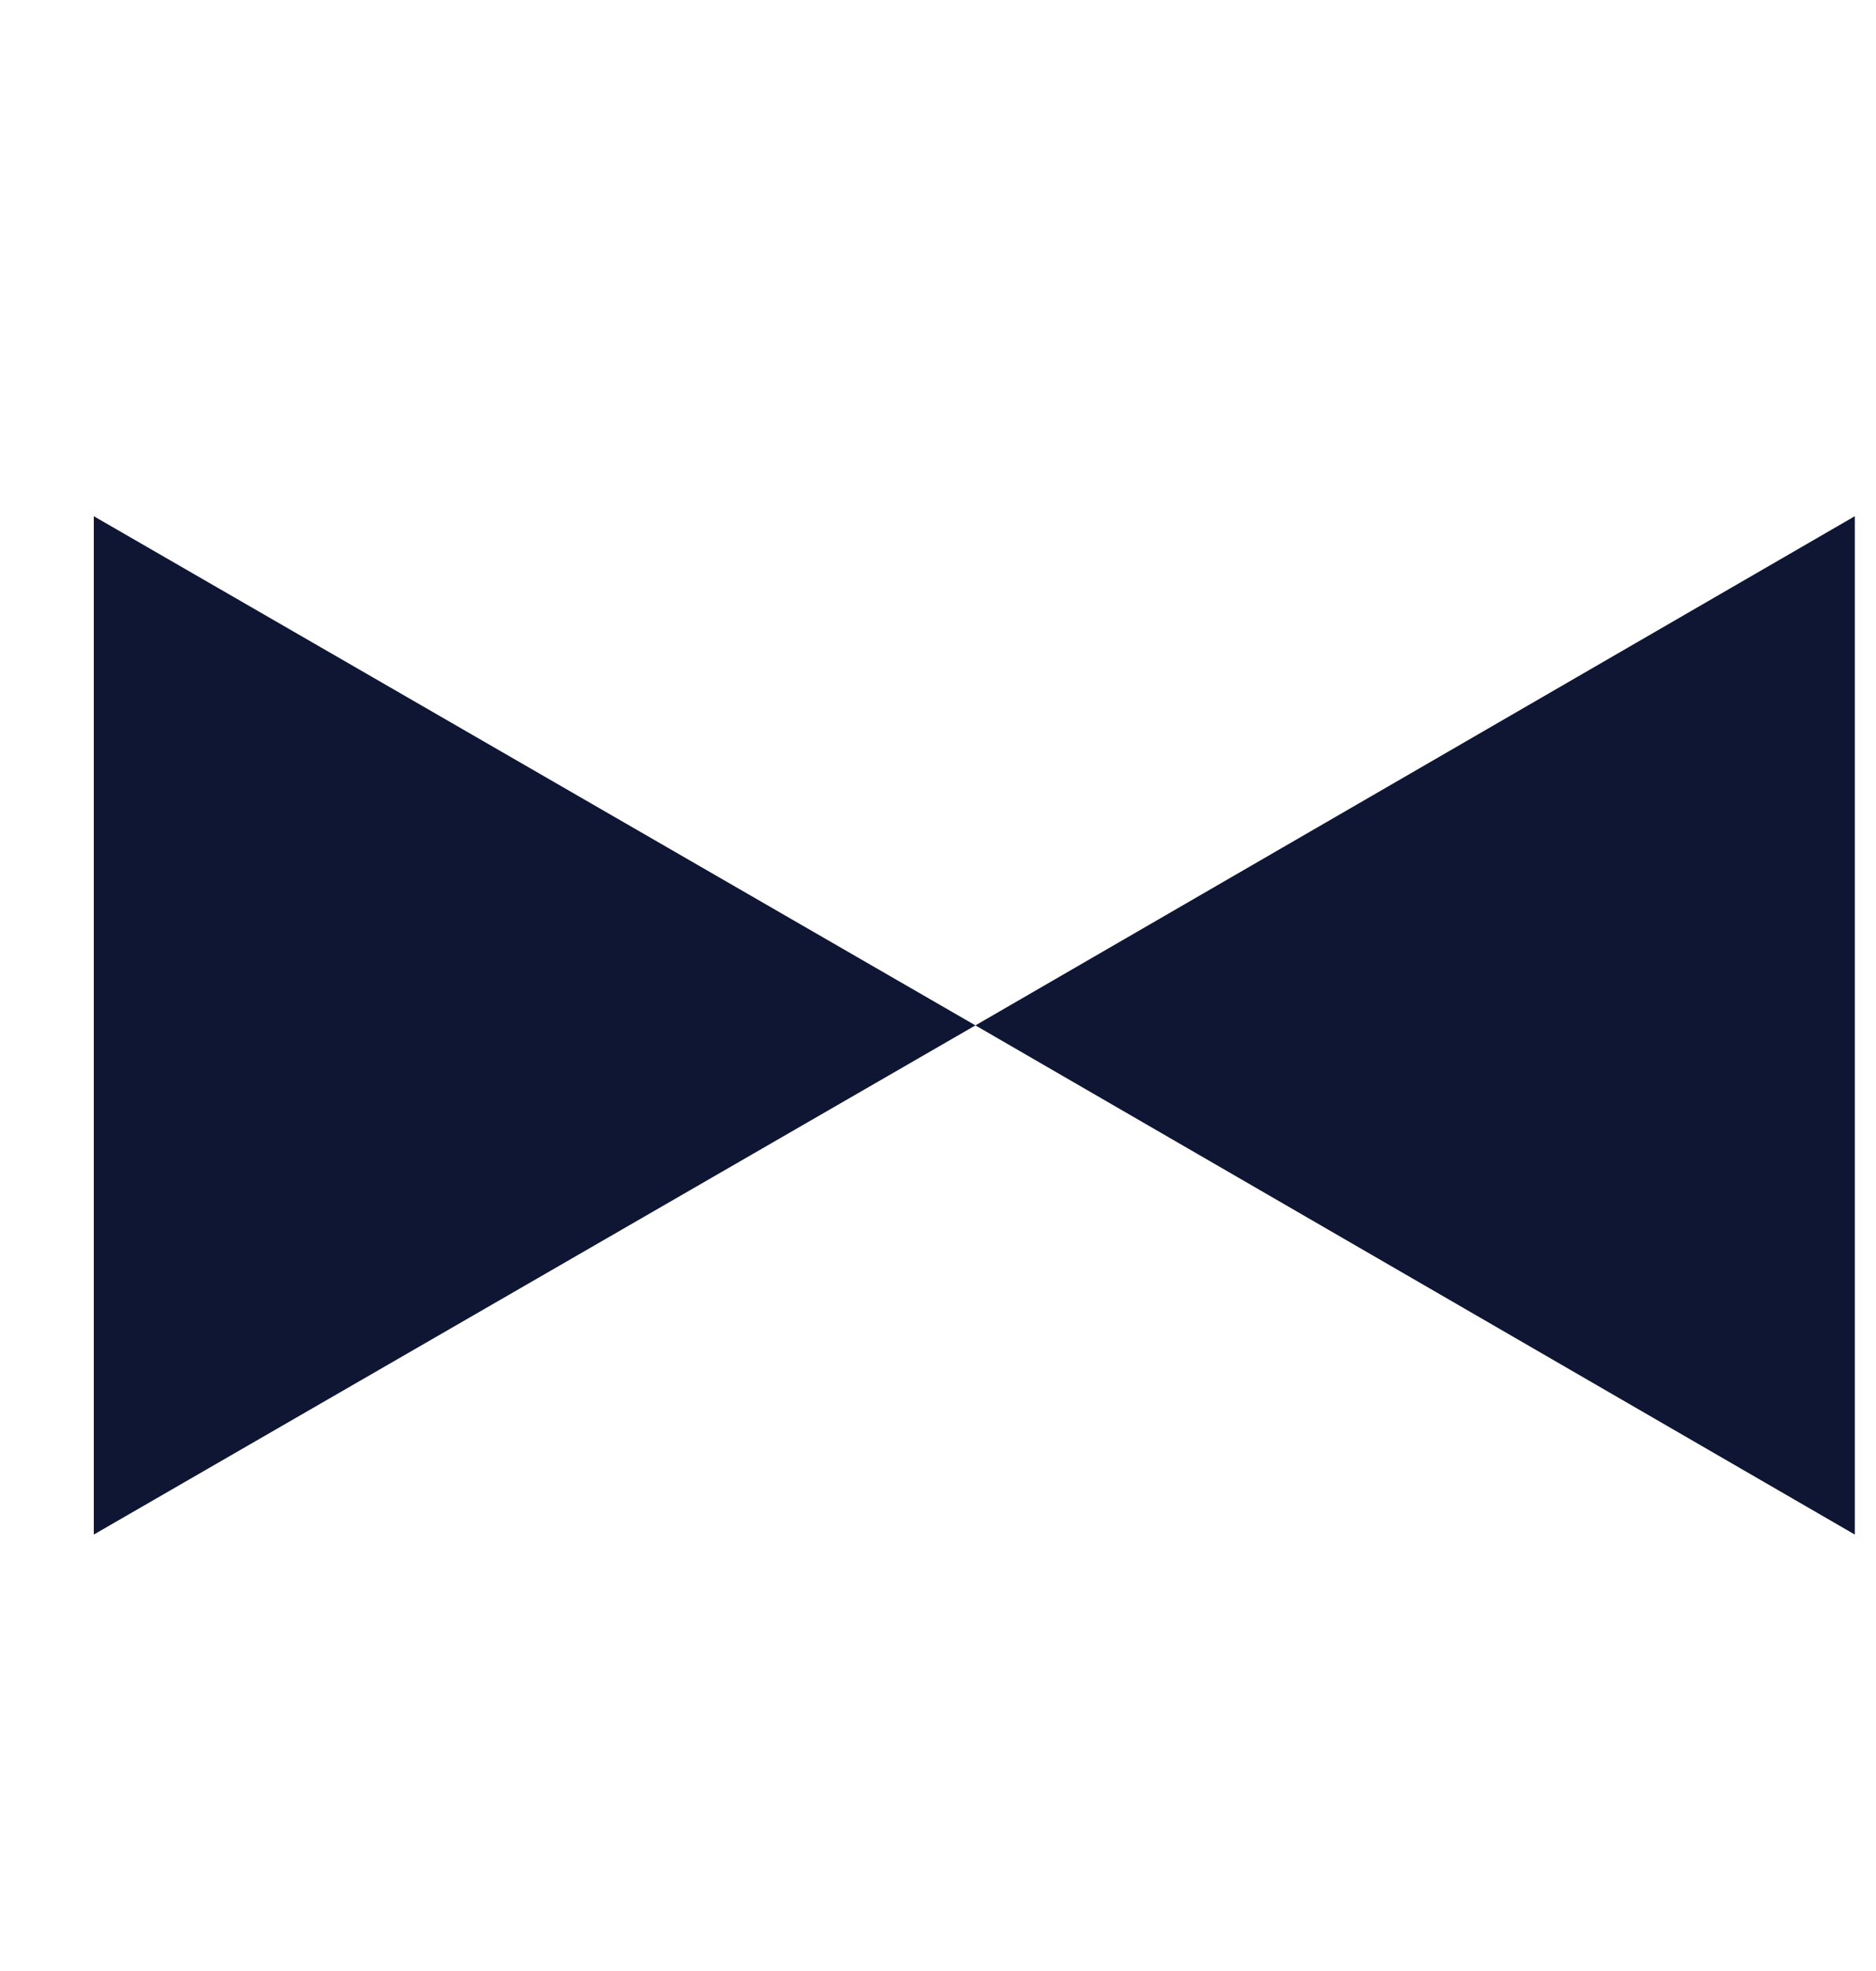 <svg width="20" height="21" viewBox="0 0 20 21" fill="none" xmlns="http://www.w3.org/2000/svg">
<path fill-rule="evenodd" clip-rule="evenodd" d="M1 16.35L10.399 10.925L19.774 16.35V5.5L10.399 10.925L1 5.5V16.35Z" fill="#0E1633"/>
</svg>
